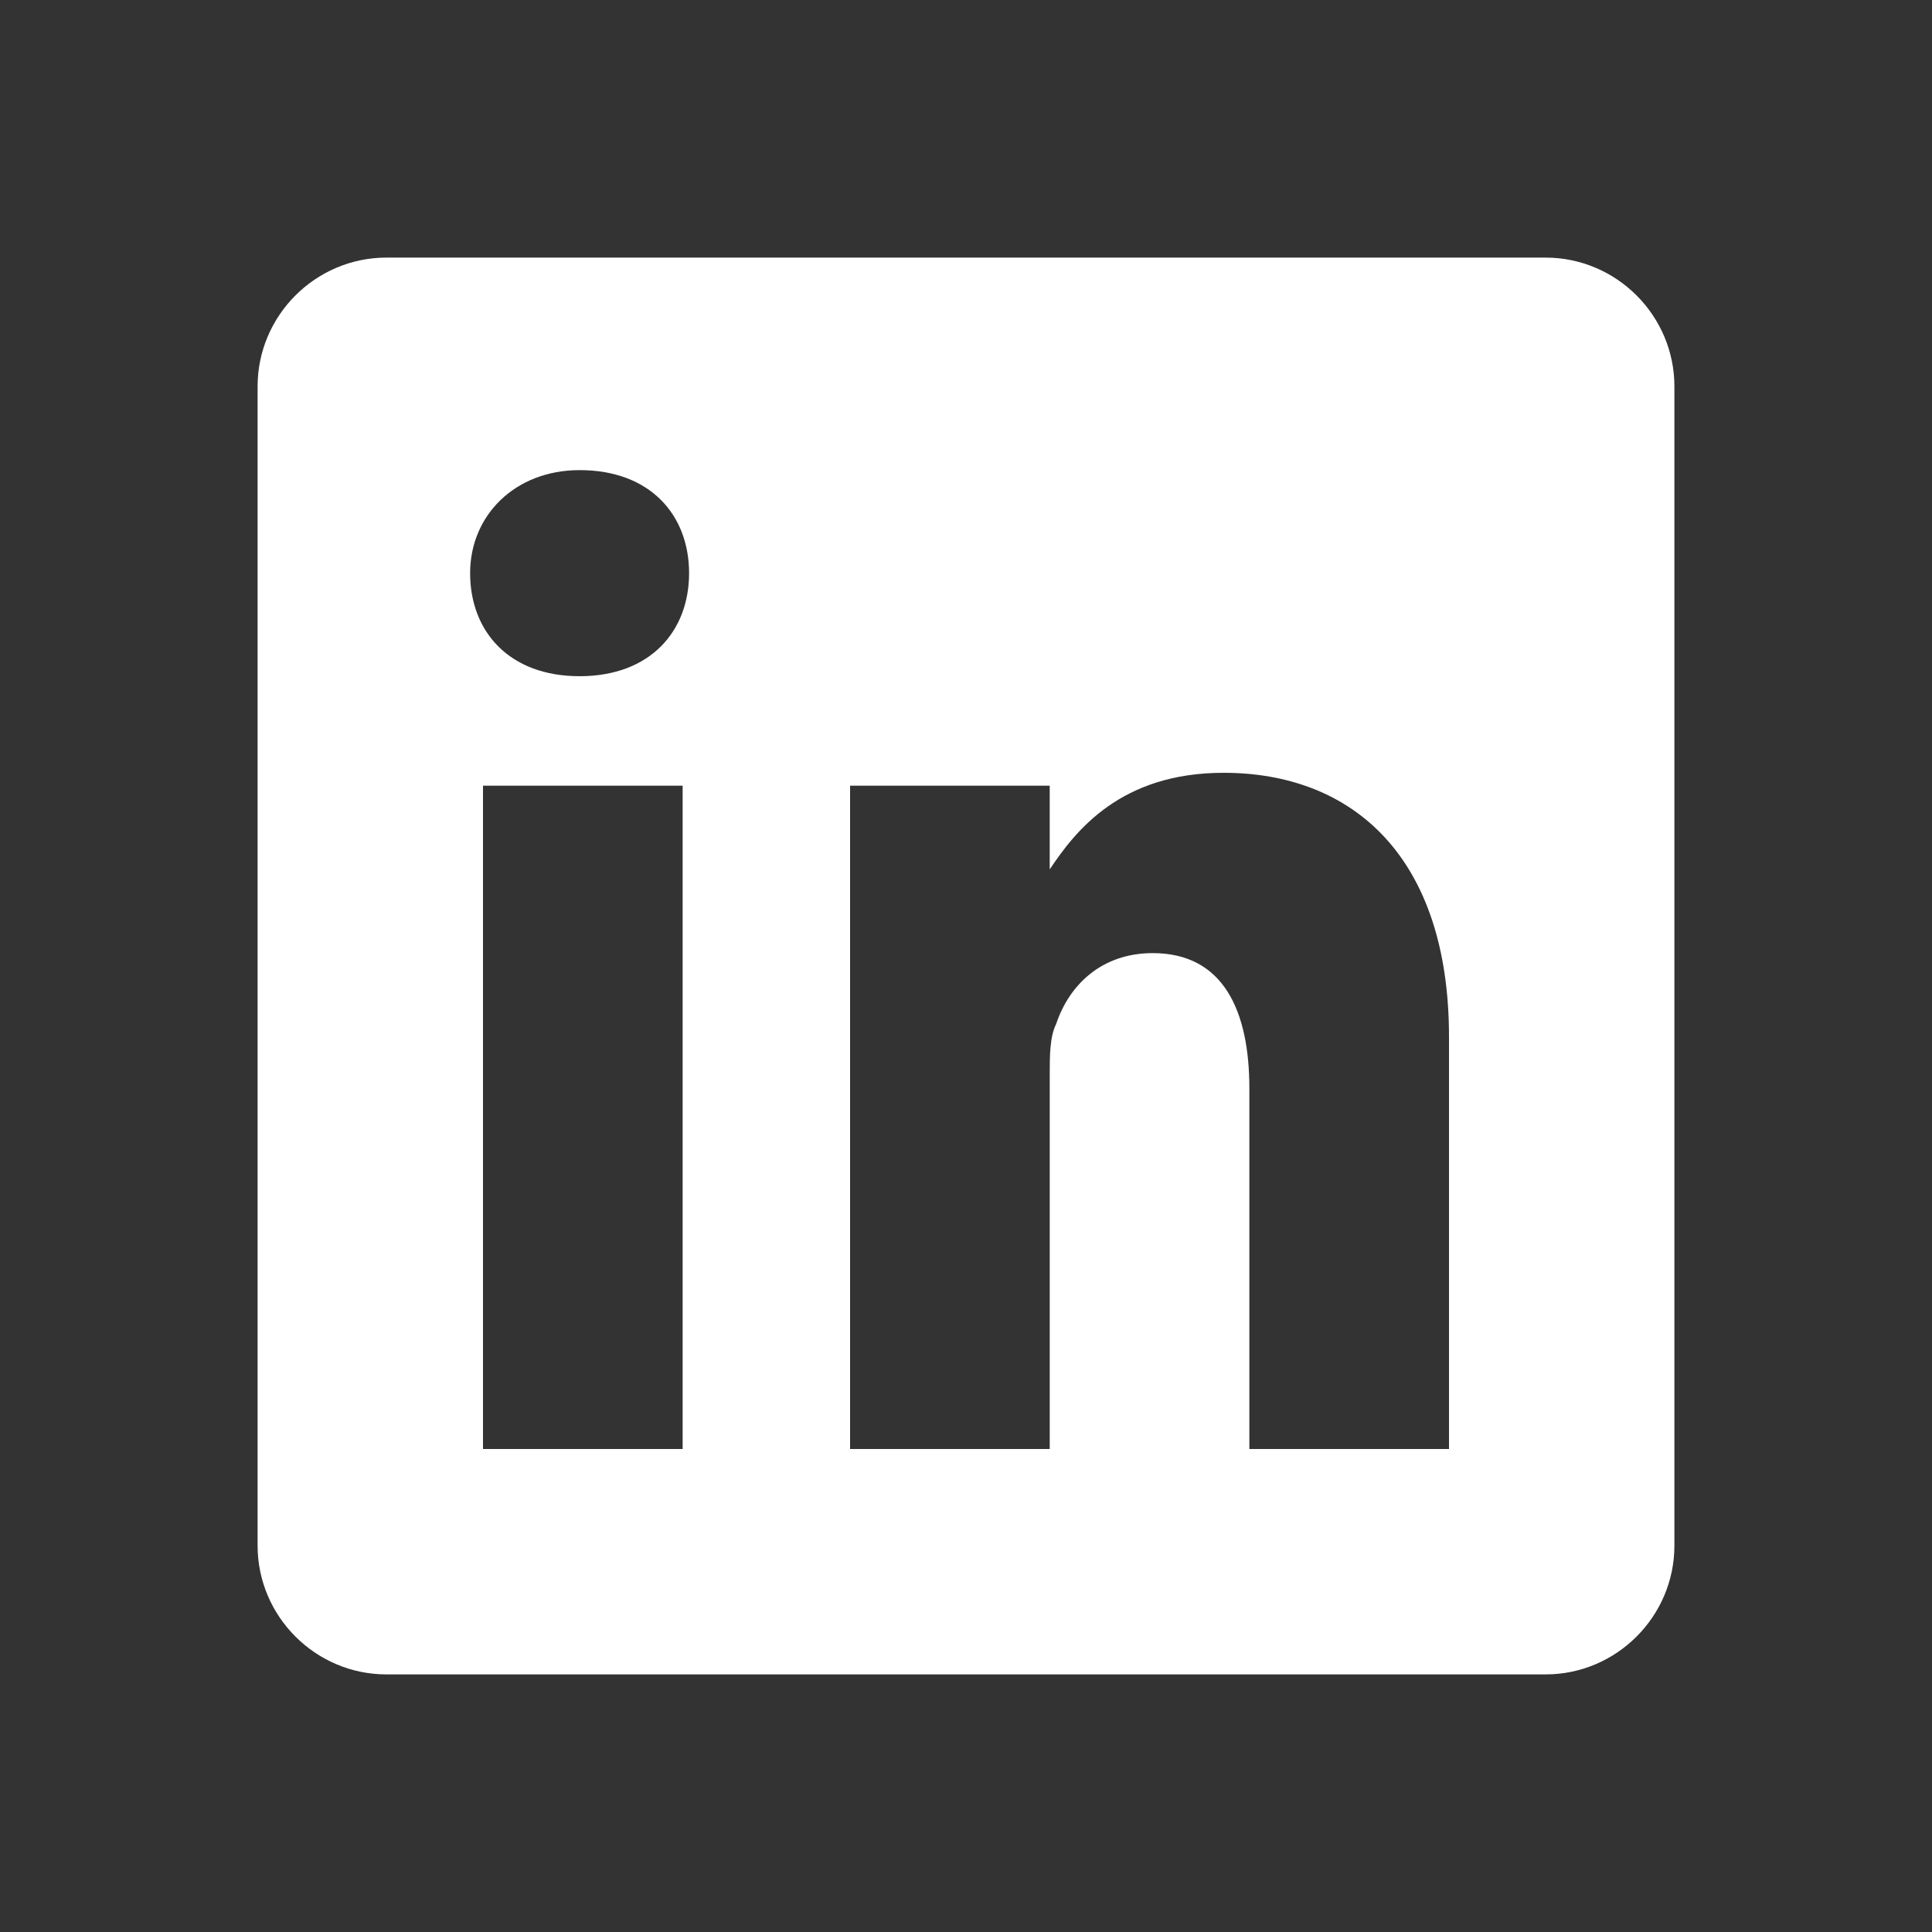 <svg xmlns="http://www.w3.org/2000/svg" viewBox="0 0 30 30">
  <rect x="0" y="0" width="30" height="30" fill="#333333" stroke="none"/>
  <style>
    .social-color { fill: #FFFFFF; }
  </style>
  
  <path class="social-color" d="M24,4H6C4.9,4,4,4.9,4,6v18c0,1.1,0.9,2,2,2h18c1.1,0,2-0.9,2-2V6C26,4.9,25.1,4,24,4z M10.6,22.5H7.5V12.2h3.1V22.5z M9,10.5L9,10.5c-1.1,0-1.7-0.7-1.7-1.6c0-0.9,0.7-1.6,1.7-1.6c1.1,0,1.7,0.7,1.7,1.6C10.7,9.8,10.1,10.5,9,10.5z M22.5,22.5h-3.1v-5.6c0-1.2-0.4-2.1-1.5-2.1c-0.8,0-1.3,0.5-1.5,1.1c-0.1,0.2-0.1,0.5-0.1,0.8v5.8h-3.1V12.2h3.1v1.3c0.4-0.6,1.1-1.5,2.7-1.5c2,0,3.5,1.3,3.5,4.1V22.5z" />
</svg>
